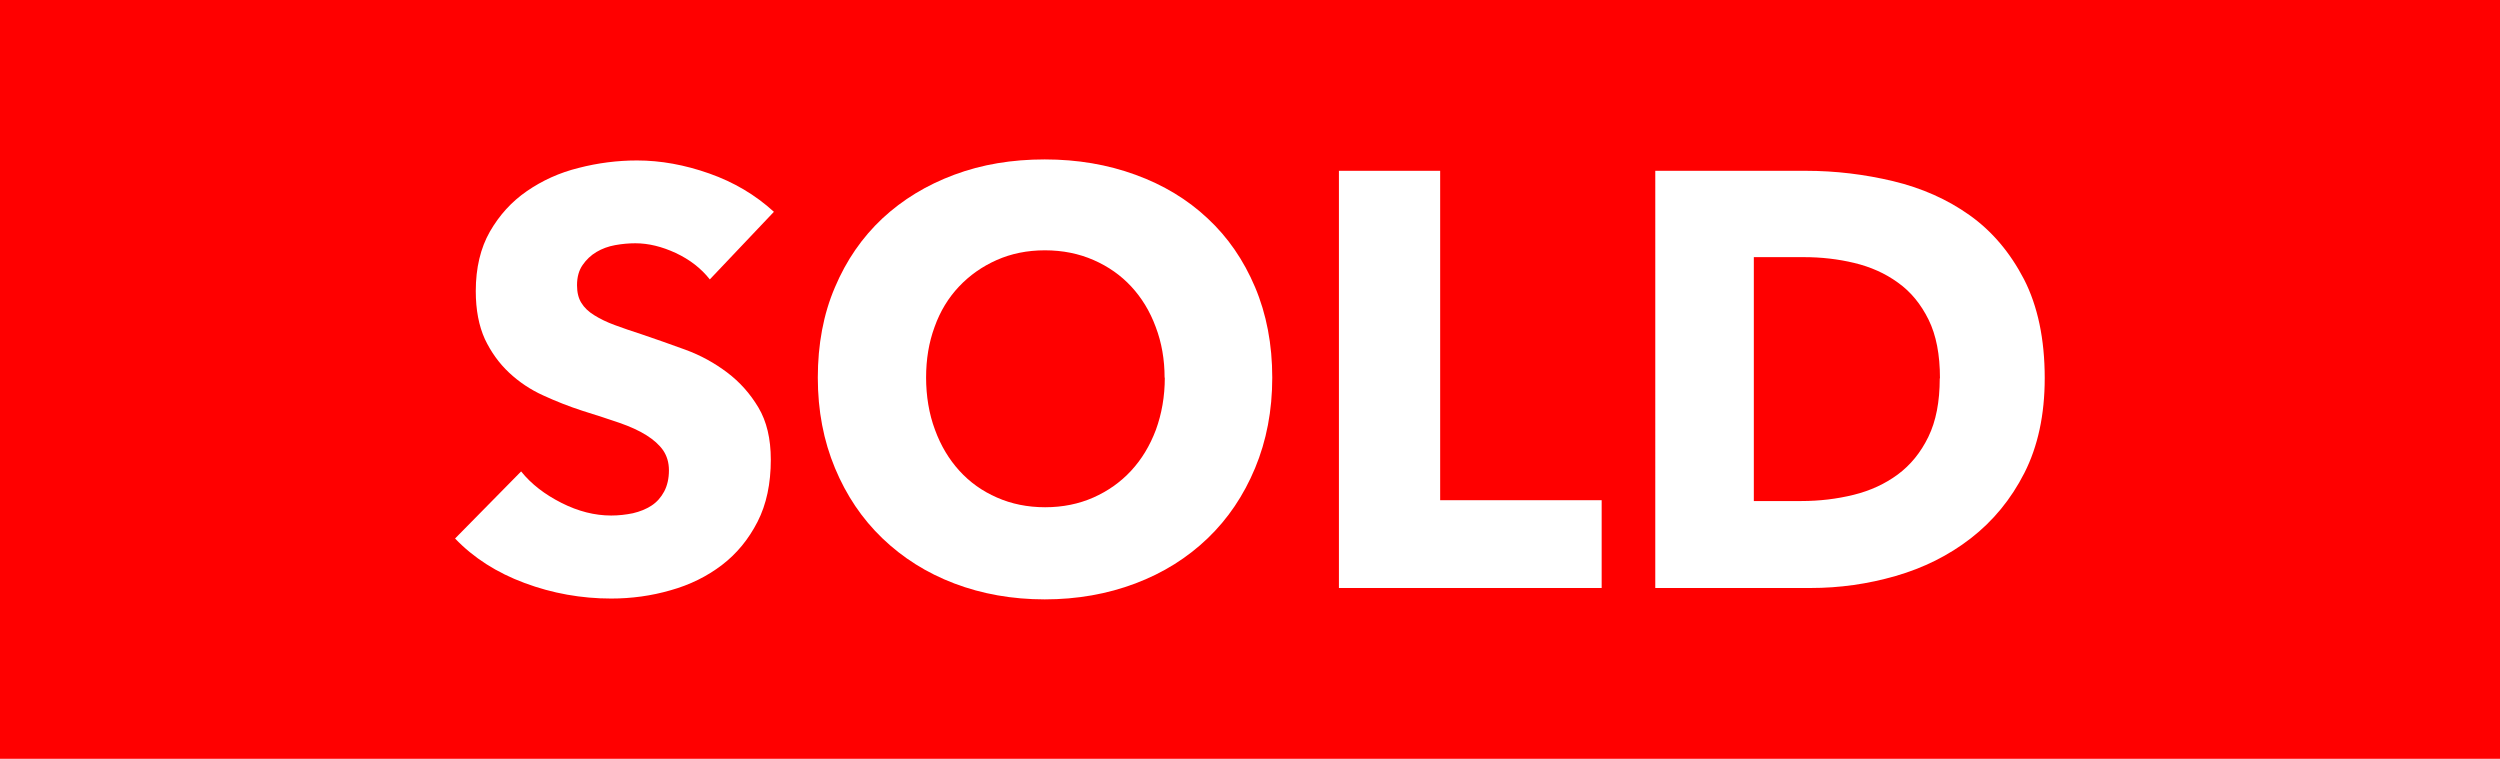 <?xml version="1.0" encoding="UTF-8"?>
<svg id="main_content" xmlns="http://www.w3.org/2000/svg" viewBox="0 0 120.75 36.65">
  <defs>
    <style>
      .cls-1 {
        fill: #fff;
      }

      .cls-2 {
        fill: red;
      }
    </style>
  </defs>
  <rect class="cls-2" width="120.75" height="36.65"/>
  <g>
    <path class="cls-1" d="M34.28,13.49c-.42-.53-.96-.95-1.64-1.27-.67-.31-1.32-.47-1.95-.47-.32,0-.65.03-.98.09-.33.06-.63.17-.9.33-.27.16-.49.37-.67.63-.18.26-.27.58-.27.98,0,.34.07.63.21.85.14.23.35.43.63.6.27.17.6.33.98.47.38.14.81.29,1.28.44.68.23,1.39.48,2.13.75s1.41.64,2.02,1.1c.61.46,1.11,1.02,1.51,1.69.4.67.6,1.51.6,2.52,0,1.16-.21,2.16-.64,3-.43.84-1,1.54-1.72,2.09-.72.55-1.55.96-2.48,1.22-.93.27-1.89.4-2.87.4-1.44,0-2.84-.25-4.18-.75-1.35-.5-2.47-1.22-3.36-2.15l3.19-3.24c.49.61,1.14,1.11,1.95,1.52.81.41,1.61.61,2.4.61.36,0,.71-.04,1.05-.11.34-.08.64-.2.9-.37.26-.17.46-.4.61-.68.15-.28.23-.63.23-1.02s-.1-.7-.28-.97c-.19-.27-.46-.51-.81-.73-.35-.22-.79-.42-1.31-.6-.52-.18-1.11-.37-1.78-.58-.65-.21-1.28-.46-1.89-.74-.62-.28-1.17-.65-1.65-1.1-.48-.45-.87-.99-1.17-1.62-.29-.64-.44-1.41-.44-2.32,0-1.12.23-2.08.68-2.87.46-.8,1.05-1.45,1.79-1.96.74-.51,1.57-.89,2.5-1.12.93-.24,1.87-.36,2.82-.36,1.14,0,2.3.21,3.49.63,1.19.42,2.22,1.03,3.12,1.85l-3.1,3.27Z"/>
    <path class="cls-1" d="M61.45,18.24c0,1.59-.28,3.05-.83,4.37-.55,1.32-1.31,2.45-2.29,3.39-.98.94-2.14,1.67-3.49,2.18-1.35.51-2.81.77-4.38.77s-3.03-.26-4.37-.77c-1.34-.51-2.49-1.24-3.47-2.18-.98-.94-1.74-2.07-2.29-3.39-.55-1.32-.83-2.77-.83-4.37s.27-3.07.83-4.37c.55-1.3,1.31-2.4,2.29-3.32.98-.91,2.13-1.61,3.47-2.11s2.79-.74,4.37-.74,3.04.25,4.38.74c1.35.49,2.51,1.19,3.49,2.11.98.91,1.74,2.02,2.29,3.32.55,1.3.83,2.76.83,4.37ZM56.25,18.24c0-.87-.14-1.69-.43-2.45-.28-.76-.68-1.41-1.18-1.95-.5-.54-1.11-.97-1.82-1.28-.71-.31-1.49-.47-2.35-.47s-1.63.16-2.33.47c-.7.31-1.31.74-1.82,1.28-.51.54-.91,1.19-1.18,1.95-.28.76-.41,1.57-.41,2.45s.14,1.75.43,2.52c.28.77.68,1.43,1.18,1.98.5.55,1.1.98,1.81,1.29.7.31,1.48.47,2.33.47s1.63-.16,2.33-.47c.7-.31,1.31-.74,1.82-1.29.51-.55.91-1.21,1.2-1.98.28-.77.43-1.61.43-2.52Z"/>
    <path class="cls-1" d="M64.67,28.4V8.25h4.89v15.91h7.8v4.24h-12.69Z"/>
    <path class="cls-1" d="M98.76,18.27c0,1.76-.33,3.29-.98,4.57-.65,1.28-1.52,2.33-2.59,3.16-1.07.83-2.28,1.43-3.63,1.82-1.35.39-2.71.58-4.1.58h-7.51V8.25h7.28c1.42,0,2.83.17,4.21.5,1.38.33,2.62.88,3.7,1.65,1.08.77,1.95,1.8,2.62,3.09.66,1.29,1,2.88,1,4.78ZM93.7,18.27c0-1.14-.18-2.08-.55-2.83-.37-.75-.86-1.35-1.48-1.79-.62-.45-1.32-.76-2.11-.95-.79-.19-1.6-.28-2.43-.28h-2.42v11.78h2.3c.87,0,1.71-.1,2.52-.3.81-.2,1.52-.53,2.13-.98.62-.46,1.11-1.06,1.48-1.82.37-.76.55-1.7.55-2.82Z"/>
  </g>
</svg>